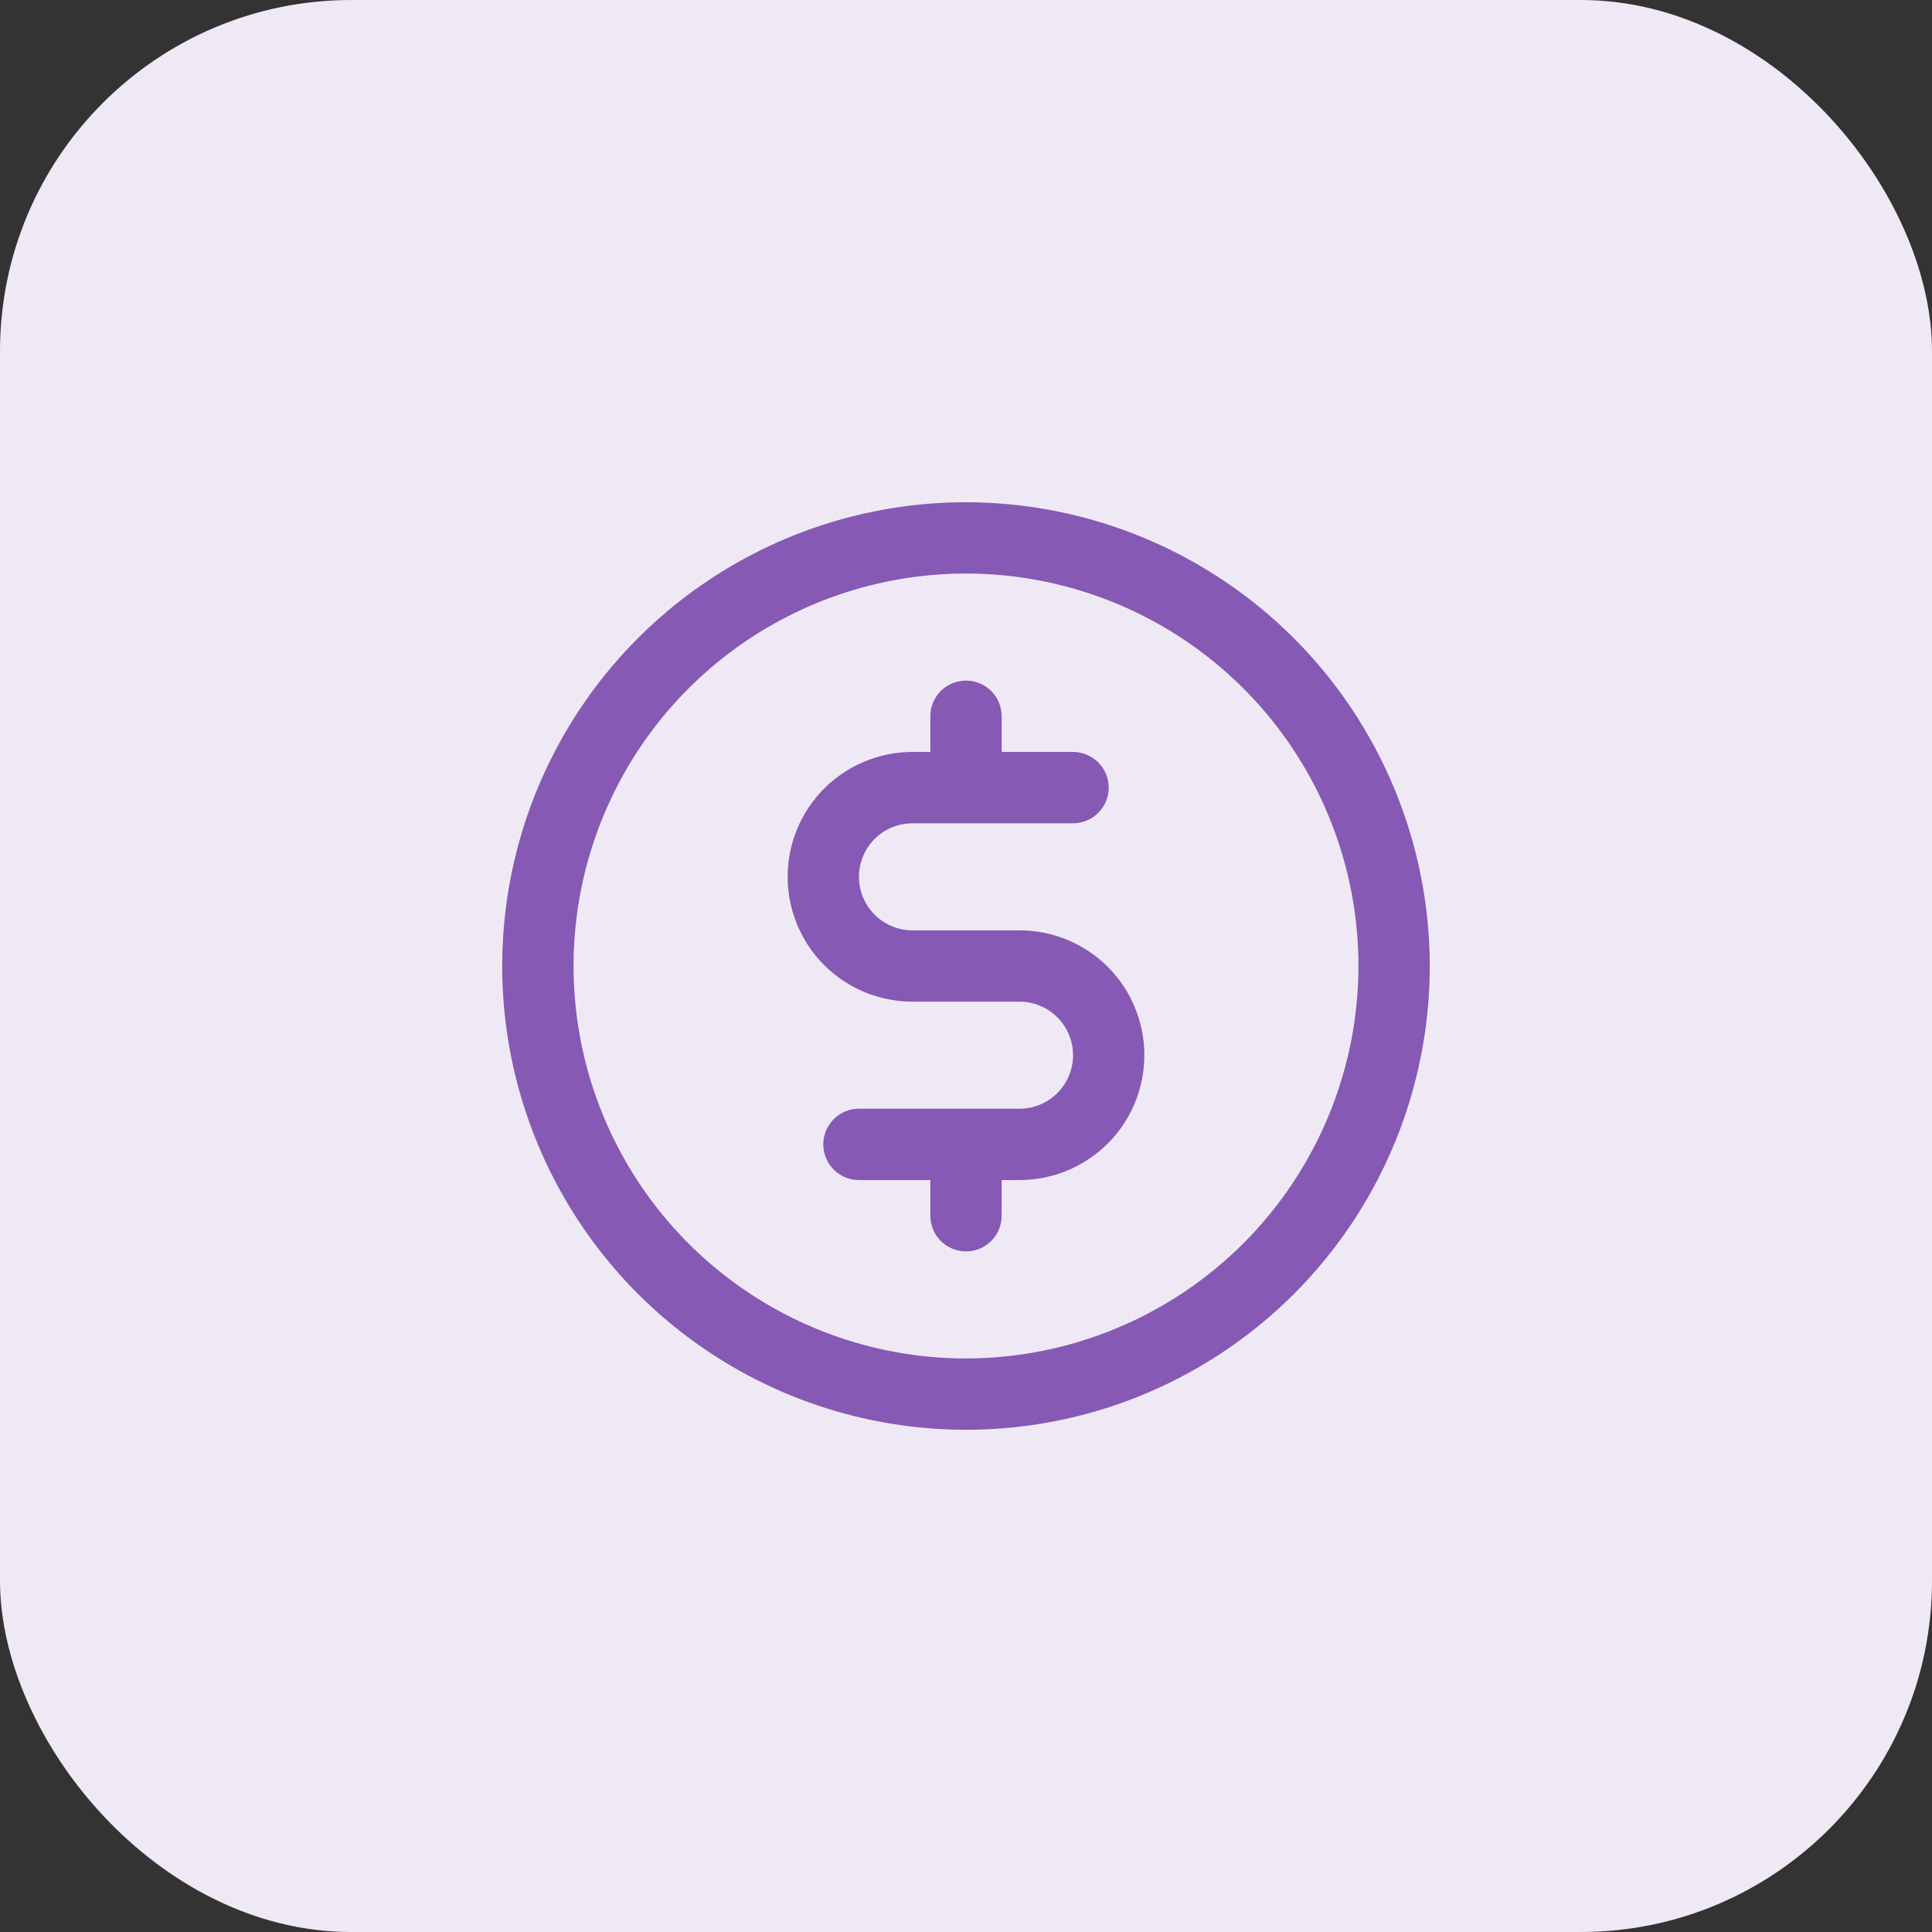 <?xml version="1.0" encoding="UTF-8"?>
<svg xmlns="http://www.w3.org/2000/svg" width="44" height="44" viewBox="0 0 44 44" fill="none">
  <rect x="0" y="0" width="44" height="44" fill="#333333" stroke="none"/>
  <rect width="44" height="44" rx="8" fill="#EFE9F5"></rect>
  <path d="M22 11.438C19.911 11.438 17.869 12.057 16.132 13.218C14.395 14.378 13.041 16.028 12.242 17.958C11.442 19.888 11.233 22.012 11.64 24.061C12.048 26.11 13.054 27.992 14.531 29.469C16.008 30.946 17.89 31.952 19.939 32.359C21.988 32.767 24.112 32.558 26.042 31.759C27.972 30.959 29.622 29.605 30.782 27.868C31.943 26.131 32.562 24.089 32.562 22C32.559 19.2 31.446 16.515 29.466 14.534C27.485 12.554 24.8 11.441 22 11.438ZM22 30.938C20.232 30.938 18.504 30.413 17.035 29.431C15.565 28.449 14.419 27.053 13.743 25.42C13.066 23.787 12.889 21.99 13.234 20.256C13.579 18.523 14.43 16.93 15.68 15.68C16.93 14.43 18.523 13.579 20.256 13.234C21.99 12.889 23.787 13.066 25.42 13.743C27.053 14.419 28.449 15.565 29.431 17.035C30.413 18.504 30.938 20.232 30.938 22C30.935 24.369 29.992 26.641 28.317 28.317C26.641 29.992 24.37 30.935 22 30.938ZM26.062 24.031C26.062 24.785 25.763 25.509 25.23 26.042C24.696 26.575 23.973 26.875 23.219 26.875H22.812V27.688C22.812 27.903 22.727 28.11 22.575 28.262C22.422 28.414 22.215 28.5 22 28.5C21.785 28.5 21.578 28.414 21.425 28.262C21.273 28.11 21.188 27.903 21.188 27.688V26.875H19.562C19.347 26.875 19.14 26.789 18.988 26.637C18.836 26.485 18.75 26.278 18.75 26.062C18.75 25.847 18.836 25.64 18.988 25.488C19.14 25.336 19.347 25.25 19.562 25.25H23.219C23.542 25.25 23.852 25.122 24.081 24.893C24.309 24.665 24.438 24.355 24.438 24.031C24.438 23.708 24.309 23.398 24.081 23.169C23.852 22.941 23.542 22.812 23.219 22.812H20.781C20.027 22.812 19.304 22.513 18.77 21.98C18.237 21.446 17.938 20.723 17.938 19.969C17.938 19.215 18.237 18.491 18.77 17.958C19.304 17.425 20.027 17.125 20.781 17.125H21.188V16.312C21.188 16.097 21.273 15.89 21.425 15.738C21.578 15.586 21.785 15.5 22 15.5C22.215 15.5 22.422 15.586 22.575 15.738C22.727 15.89 22.812 16.097 22.812 16.312V17.125H24.438C24.653 17.125 24.86 17.211 25.012 17.363C25.164 17.515 25.25 17.722 25.25 17.938C25.25 18.153 25.164 18.36 25.012 18.512C24.86 18.664 24.653 18.75 24.438 18.75H20.781C20.458 18.75 20.148 18.878 19.919 19.107C19.691 19.335 19.562 19.645 19.562 19.969C19.562 20.292 19.691 20.602 19.919 20.831C20.148 21.059 20.458 21.188 20.781 21.188H23.219C23.973 21.188 24.696 21.487 25.23 22.02C25.763 22.554 26.062 23.277 26.062 24.031Z" fill="#8659B4"></path>
</svg>
